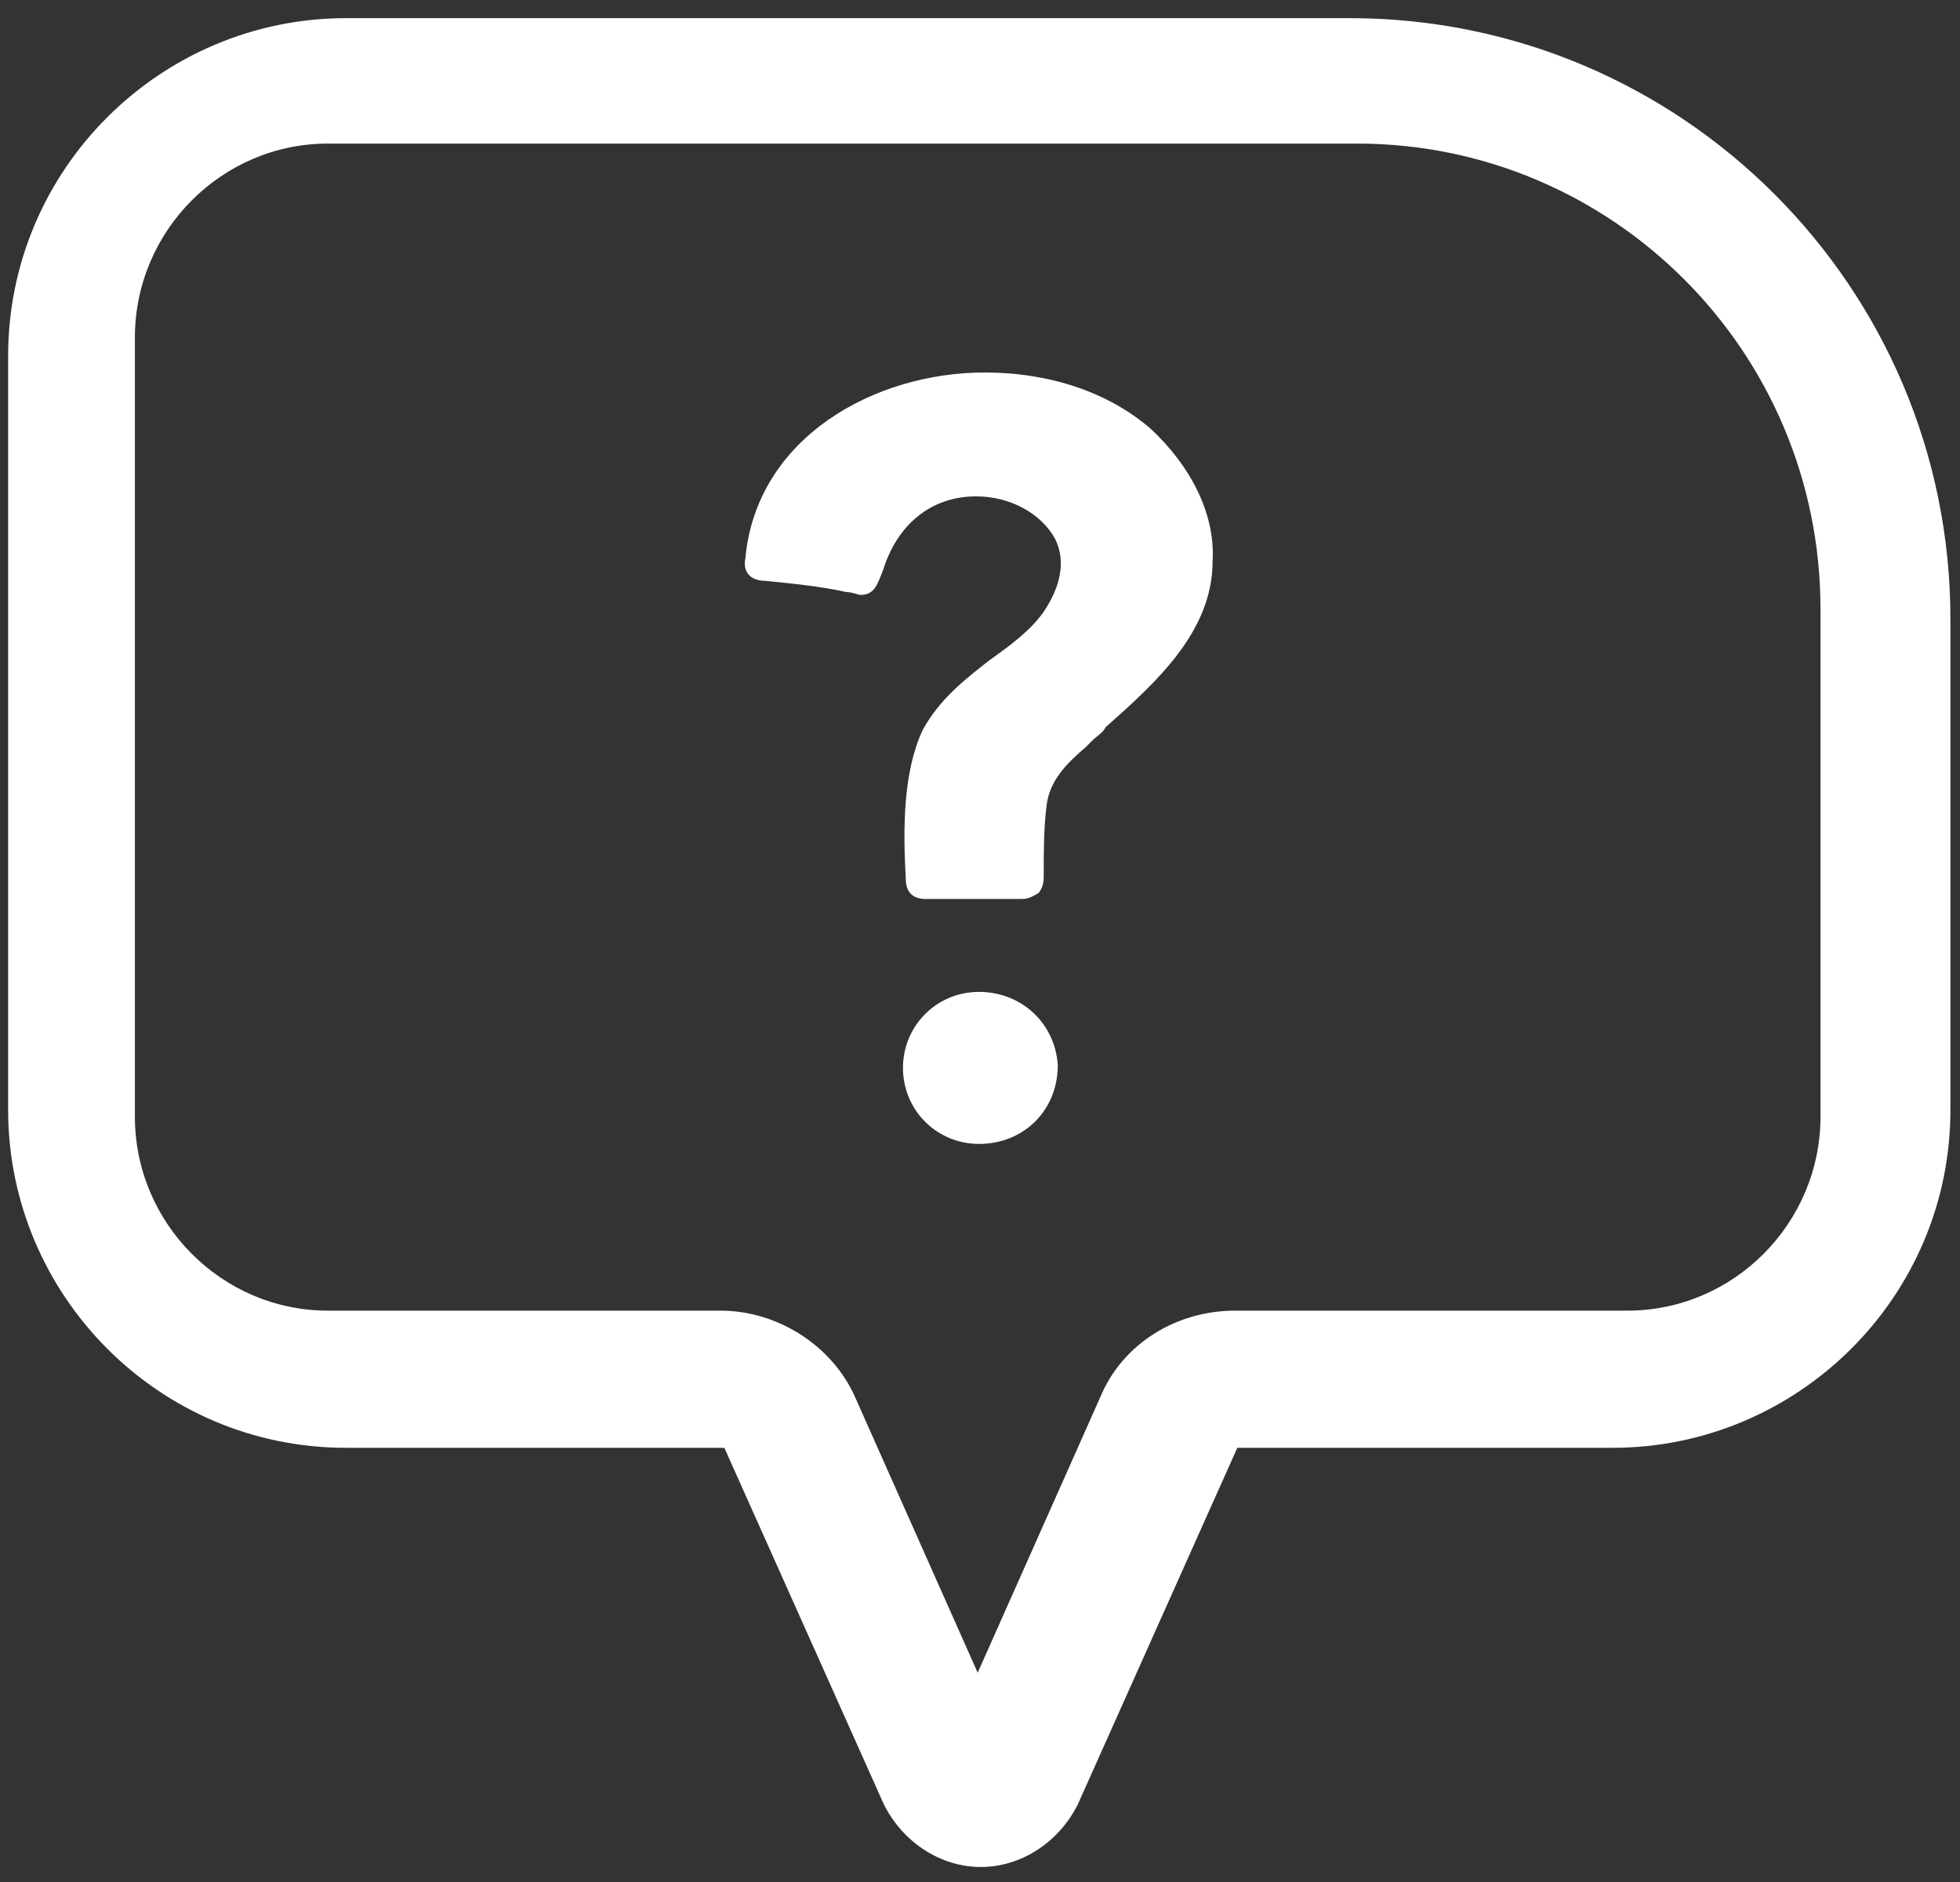 <?xml version="1.0" encoding="UTF-8"?>
<svg width="100px" height="96px" viewBox="0 0 100 96" version="1.1" xmlns="http://www.w3.org/2000/svg" xmlns:xlink="http://www.w3.org/1999/xlink">
    <rect x="0" y="0" width="100" height="96" fill="#333333" stroke="none"/>
    <!-- Generator: Sketch 56.3 (81716) - https://sketch.com -->
    <title>Group 4</title>
    <desc>Created with Sketch.</desc>
    <g id="Pages" stroke="none" stroke-width="1" fill="none" fill-rule="evenodd">
        <g id="Company/Get-in-touch" transform="translate(-754, -540)" fill="#FFFFFF">
            <g id="Group-6" transform="translate(220, 510)">
                <g id="Group-5">
                    <g id="Group-Copy" transform="translate(400, 0)">
                        <g id="WHat-We-Do">
                            <g id="Block-1">
                                <g id="Bg">
                                    <g id="Rectangle">
                                        <g id="Group-4" transform="translate(134, 30)">
                                            <path d="M45.096,92.043 L36.957,73.852 L17.649,73.852 C8.075,73.852 0.415,66.032 0.415,56.618 L0.415,18.16 C0.415,8.586 8.234,0.926 17.649,0.926 L68.872,0.926 C85.787,0.926 99.511,14.65 99.511,31.565 L99.511,56.618 C99.511,66.192 91.691,73.852 82.276,73.852 L63.128,73.852 L54.989,92.043 C54.032,93.957 52.117,95.234 50.042,95.234 C47.968,95.234 46.053,93.957 45.096,92.043 Z M16.73,7.324 C11.314,7.324 6.882,11.776 6.882,17.218 L6.882,56.96 C6.882,62.402 11.314,66.855 16.73,66.855 L36.752,66.855 C39.707,66.855 42.497,68.669 43.645,71.307 L49.882,85.324 L56.119,71.307 C57.268,68.504 60.058,66.855 63.012,66.855 L83.035,66.855 C88.451,66.855 92.882,62.402 92.882,56.96 L92.882,31.07 C92.882,17.878 82.214,7.324 69.248,7.324 L16.73,7.324 Z" id="Fill-1"></path>
                                            <g id="Group-9" transform="translate(38, 19)">
                                                <path d="M11.948,31.596 C9.793,31.596 8.07,33.319 8.07,35.473 C8.07,37.628 9.793,39.351 11.948,39.351 C13.097,39.351 14.102,38.92 14.82,38.202 C15.538,37.484 15.969,36.479 15.969,35.33 C15.825,33.176 14.102,31.596 11.948,31.596 L11.948,31.596 Z" id="Fill-2"></path>
                                                <path d="M20.708,2.872 C18.554,1.005 15.538,2.65742983e-12 12.235,2.65742983e-12 C6.634,2.65742983e-12 0.602,3.303 0.028,9.478 C-0.116,10.196 0.315,10.627 1.033,10.627 C2.469,10.771 3.905,10.914 5.198,11.202 C5.485,11.202 5.772,11.345 5.916,11.345 C6.634,11.345 6.778,10.771 7.065,10.053 C7.783,7.755 9.506,6.319 11.804,6.319 C13.527,6.319 15.107,7.18 15.825,8.473 C16.4,9.622 16.113,10.914 15.251,12.207 C14.533,13.212 13.527,13.93 12.522,14.649 C11.23,15.654 9.937,16.659 9.075,18.239 C8.07,20.393 8.07,23.266 8.214,25.851 C8.214,26.425 8.501,26.856 9.219,26.856 L11.66,26.856 L12.235,26.856 L13.097,26.856 L13.958,26.856 L14.102,26.856 C14.533,26.856 14.676,26.712 14.964,26.569 C15.251,26.281 15.251,25.851 15.251,25.707 C15.251,24.414 15.251,23.266 15.394,22.117 C15.538,20.824 16.4,19.962 17.405,19.101 L17.692,18.813 C17.98,18.526 18.267,18.383 18.41,18.095 C20.996,15.798 23.868,13.212 23.868,9.622 C24.011,7.18 22.719,4.739 20.708,2.872 L20.708,2.872 Z" id="Fill-3"></path>
                                            </g>
                                        </g>
                                    </g>
                                </g>
                            </g>
                        </g>
                    </g>
                </g>
            </g>
        </g>
    </g>
</svg>